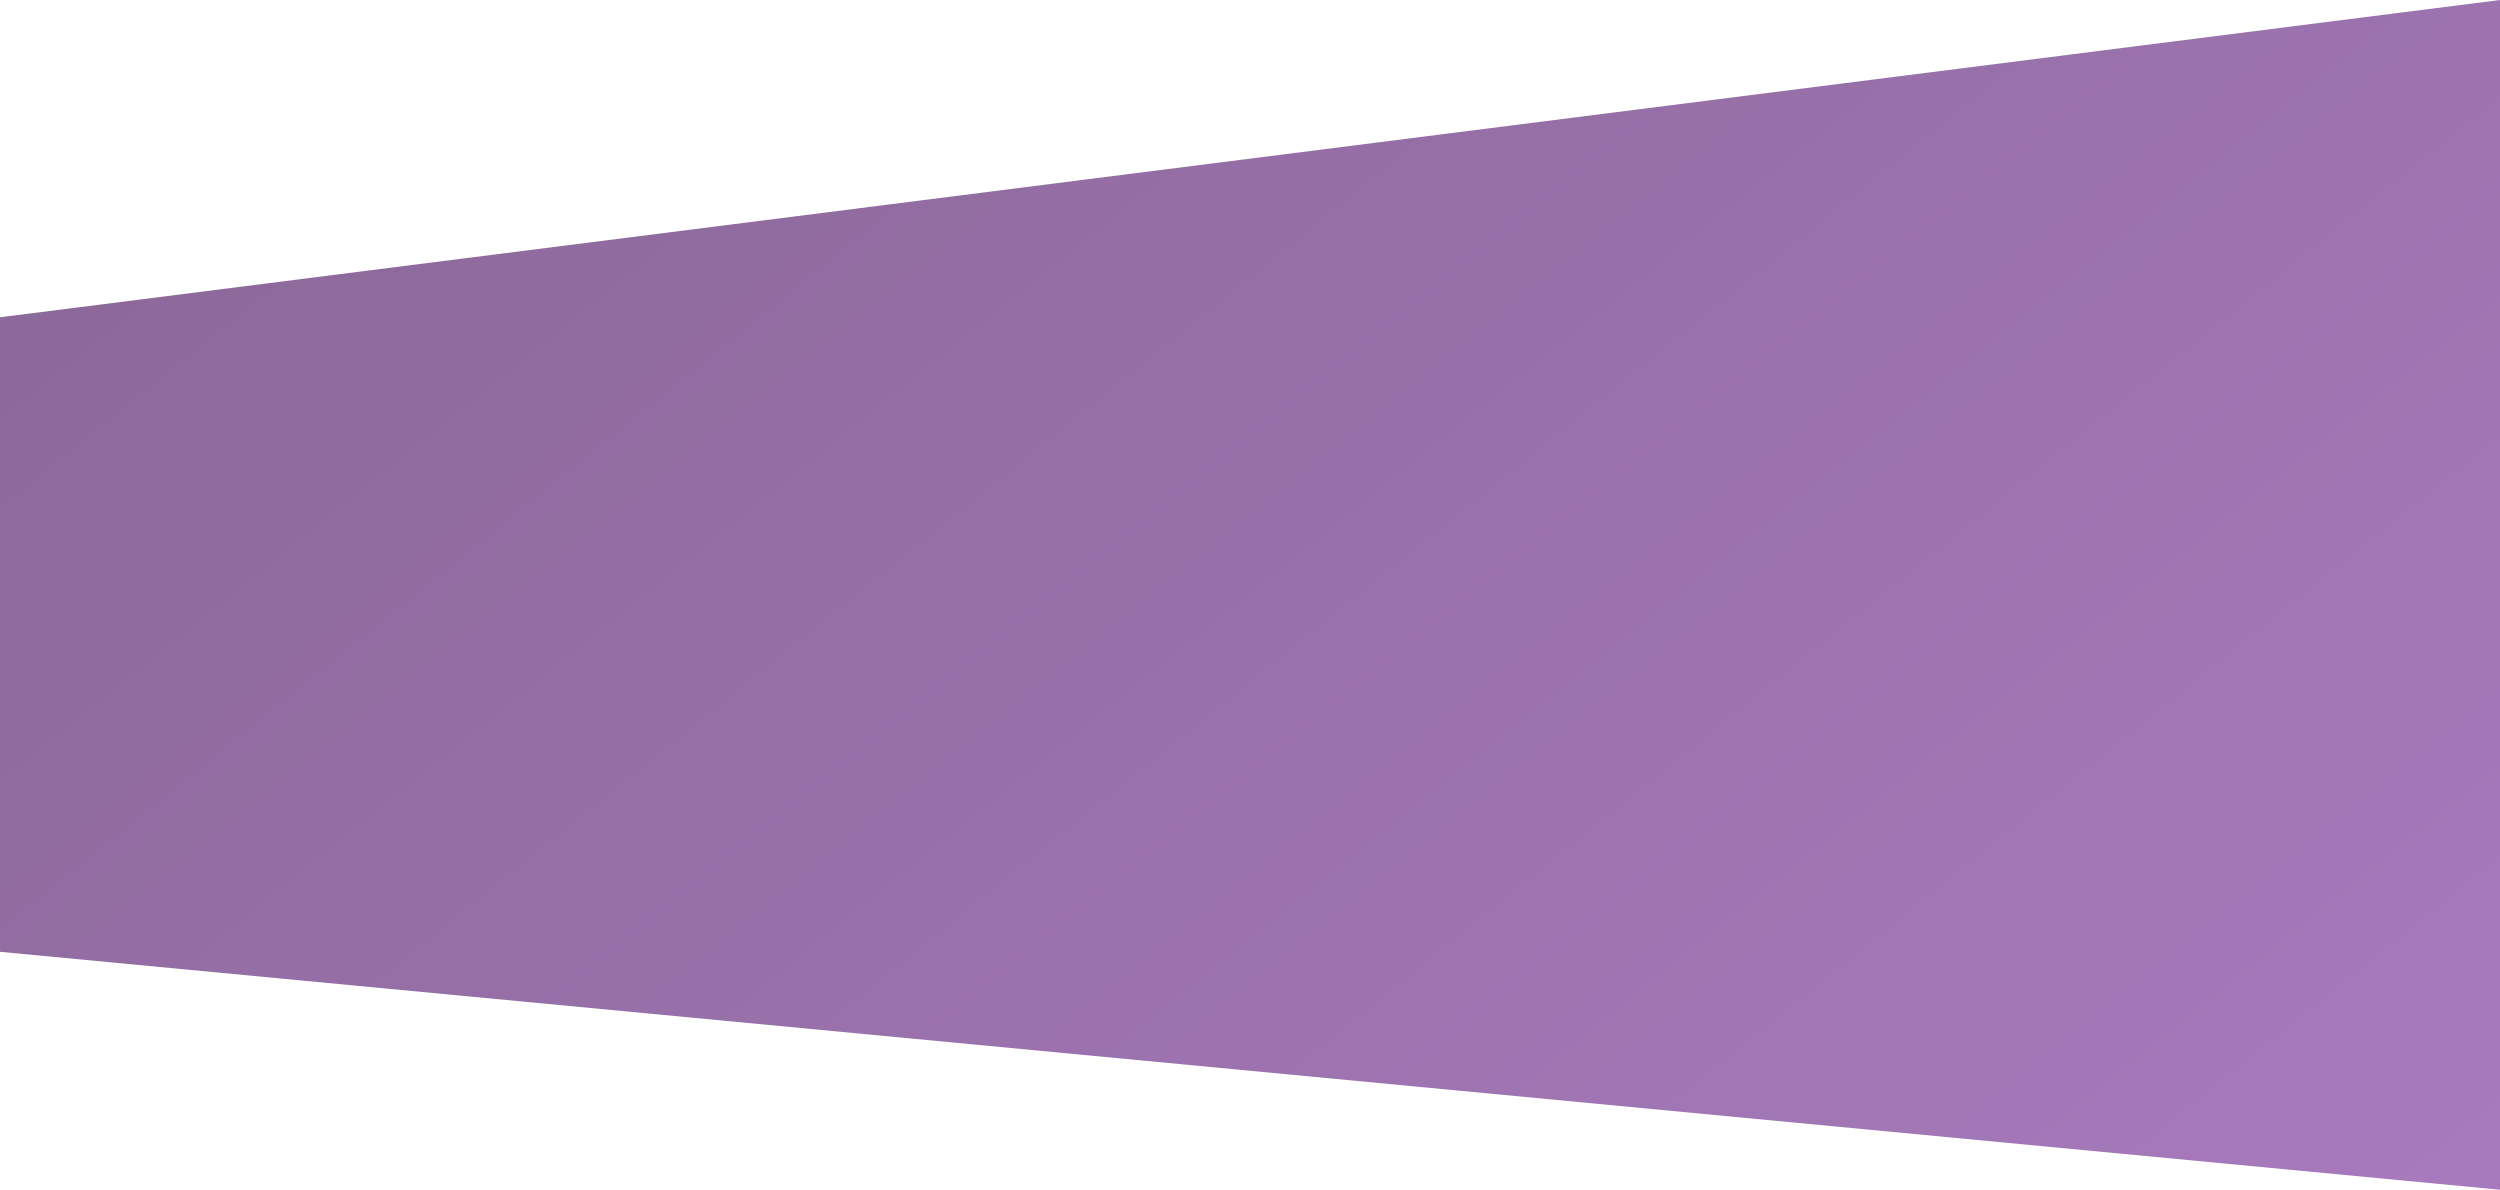 <?xml version="1.0" encoding="UTF-8"?> <svg xmlns="http://www.w3.org/2000/svg" width="166" height="79" viewBox="0 0 166 79" fill="none"><path d="M0 21.067L166 0V79L0 63.2V21.067Z" fill="url(#paint0_linear_136_1071)"></path><defs><linearGradient id="paint0_linear_136_1071" x1="-41.722" y1="-79.878" x2="192.974" y2="211.495" gradientUnits="userSpaceOnUse"><stop offset="0.172" stop-color="#856491"></stop><stop offset="1" stop-color="#BC88D8"></stop></linearGradient></defs></svg> 
